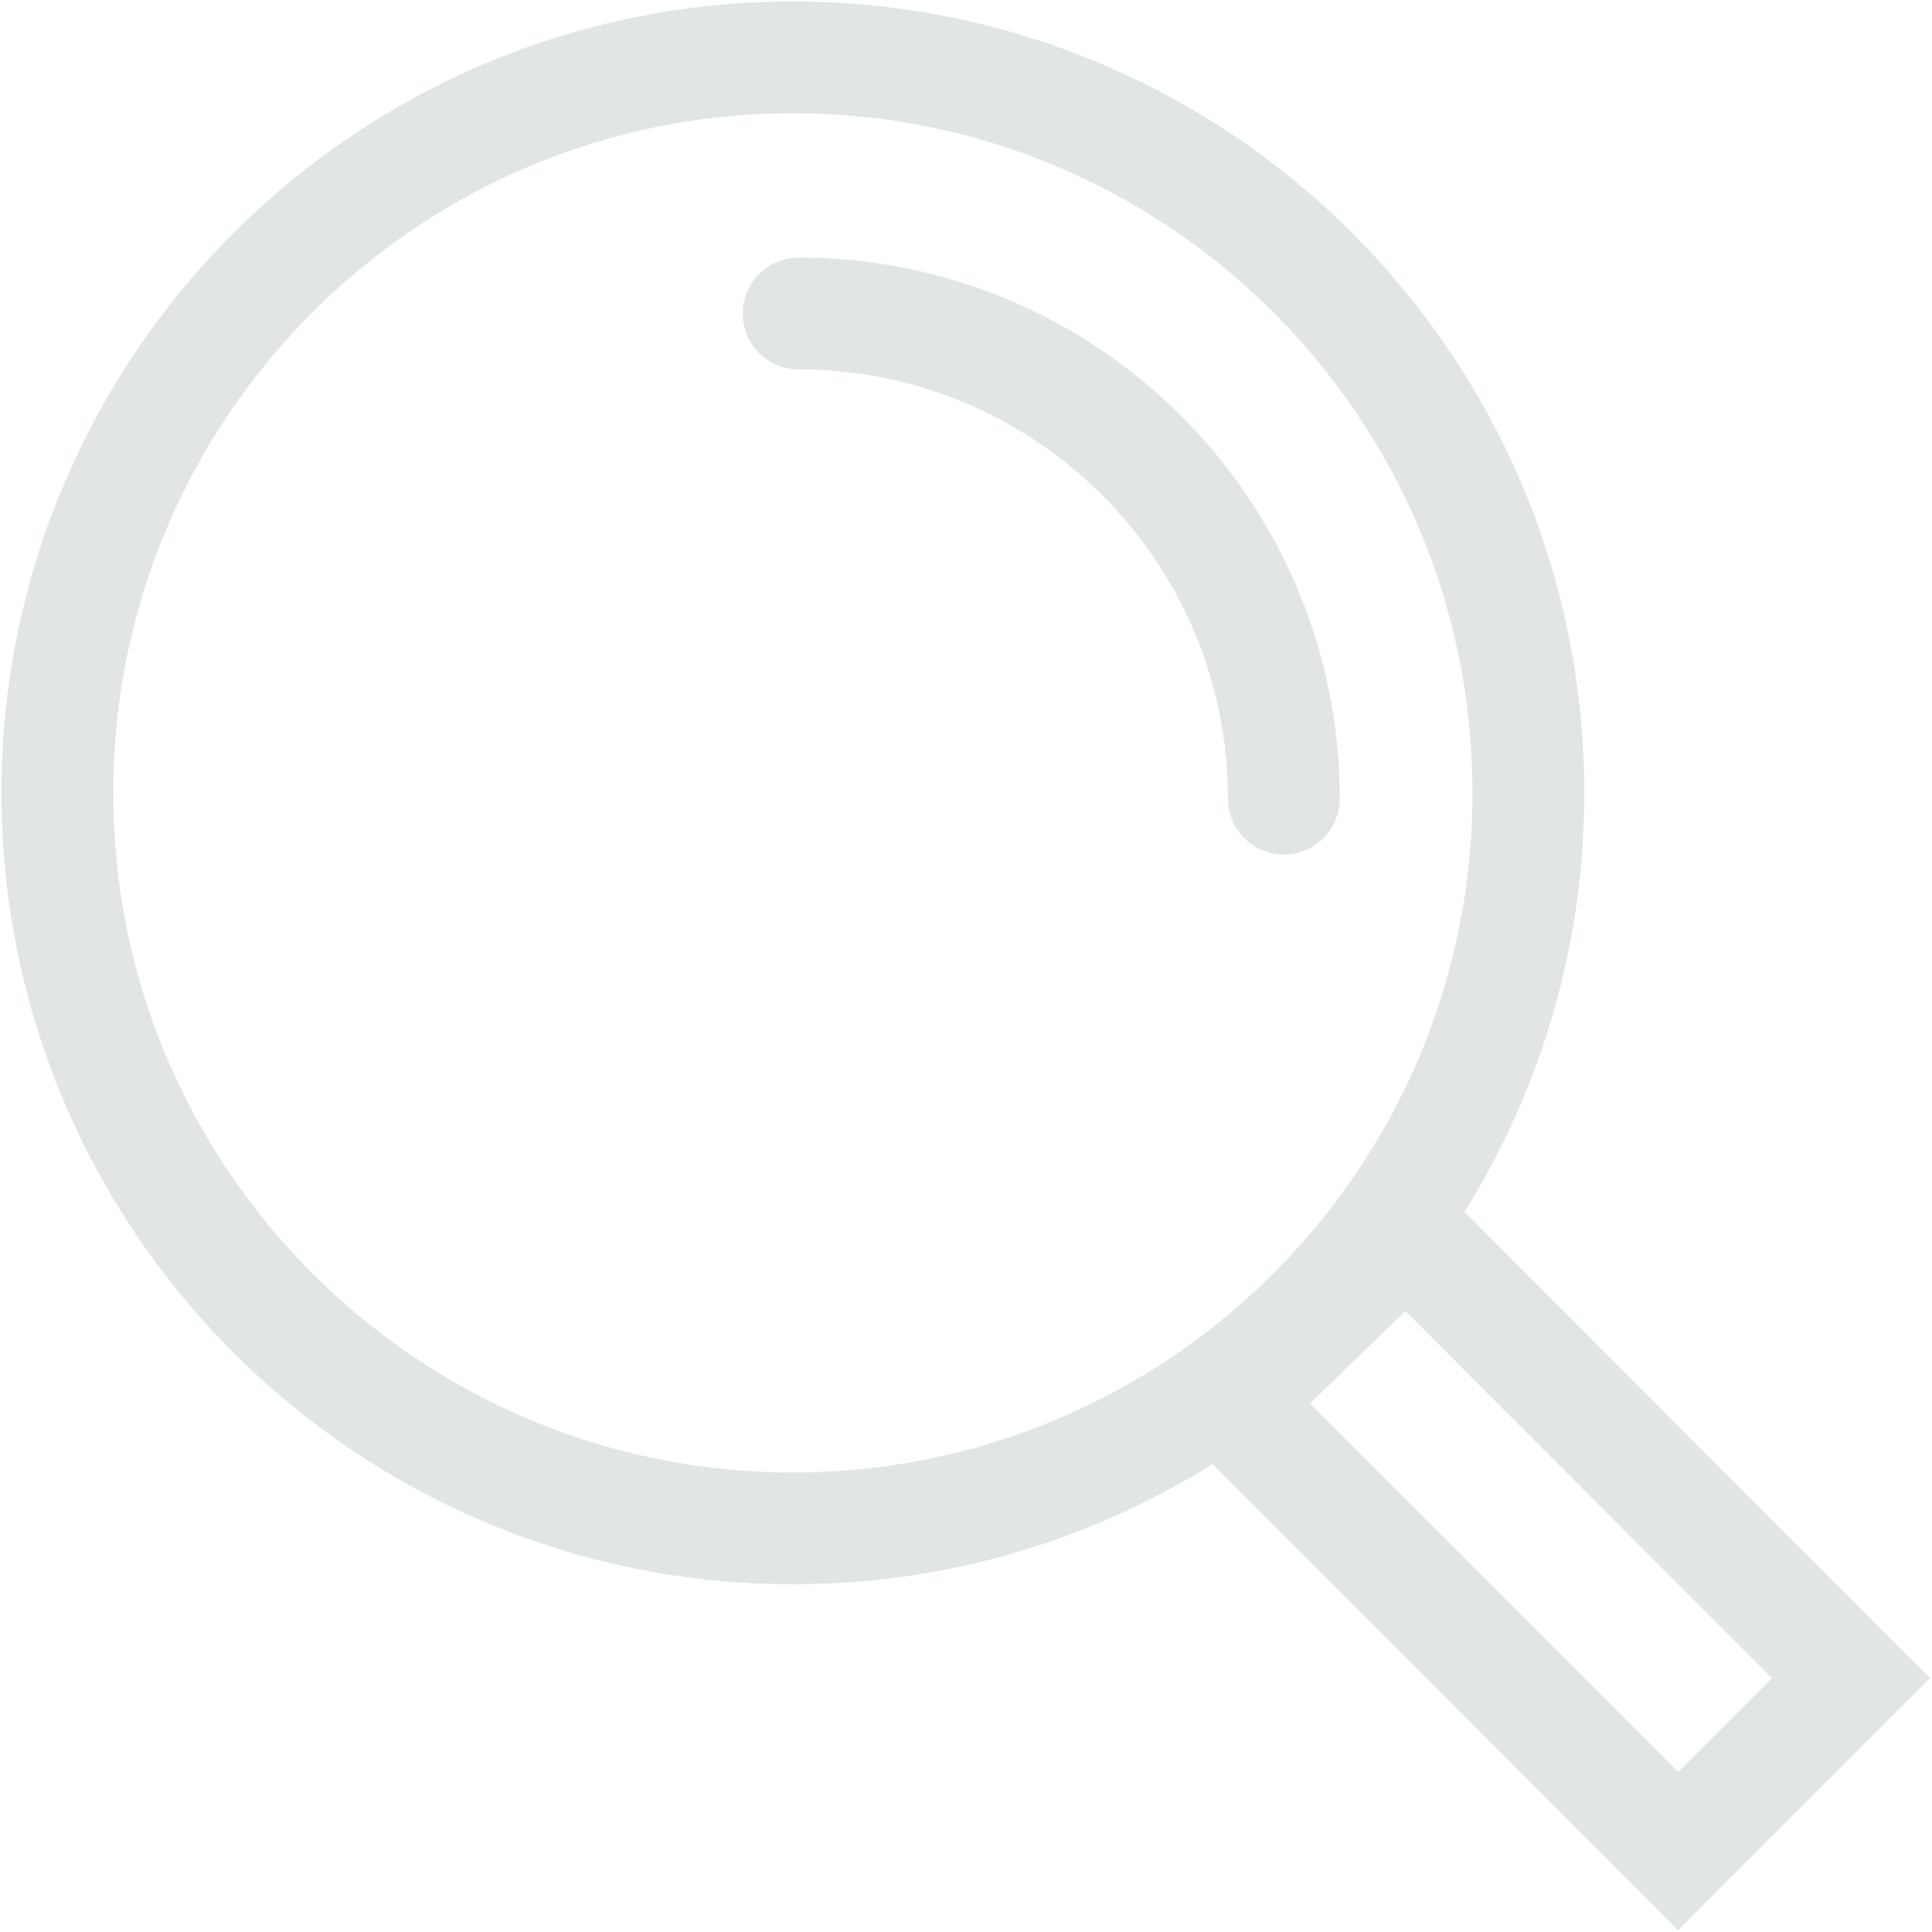 <?xml version="1.0" encoding="UTF-8"?> <svg xmlns="http://www.w3.org/2000/svg" xmlns:xlink="http://www.w3.org/1999/xlink" width="190px" height="190px" viewBox="0 0 190 190" version="1.1"><title>find-a-doctor</title><desc>Created with Sketch.</desc><g id="Page-1" stroke="none" stroke-width="1" fill="none" fill-rule="evenodd" stroke-linecap="round"><g id="find-a-doctor" transform="translate(5, 5)" stroke="#E2E5E6" stroke-width="11"><polygon id="Path" points="177.04 160.034 160.034 177.04 115.995 132.949 133.282 116.212 162.313 145.307"></polygon><path d="M72.98,0.64 C112.927,0.647 145.307,33.033 145.307,72.98 C145.307,112.925 112.925,145.307 72.98,145.307 C33.033,145.307 0.647,112.927 0.64,72.98 C0.64,33.028 33.028,0.64 72.98,0.64 L72.98,0.64 Z" id="Path"></path><path d="M73.543,25.829 L73.543,25.829 C99.895,25.829 121.258,47.192 121.258,73.543" id="Path"></path></g></g></svg> 